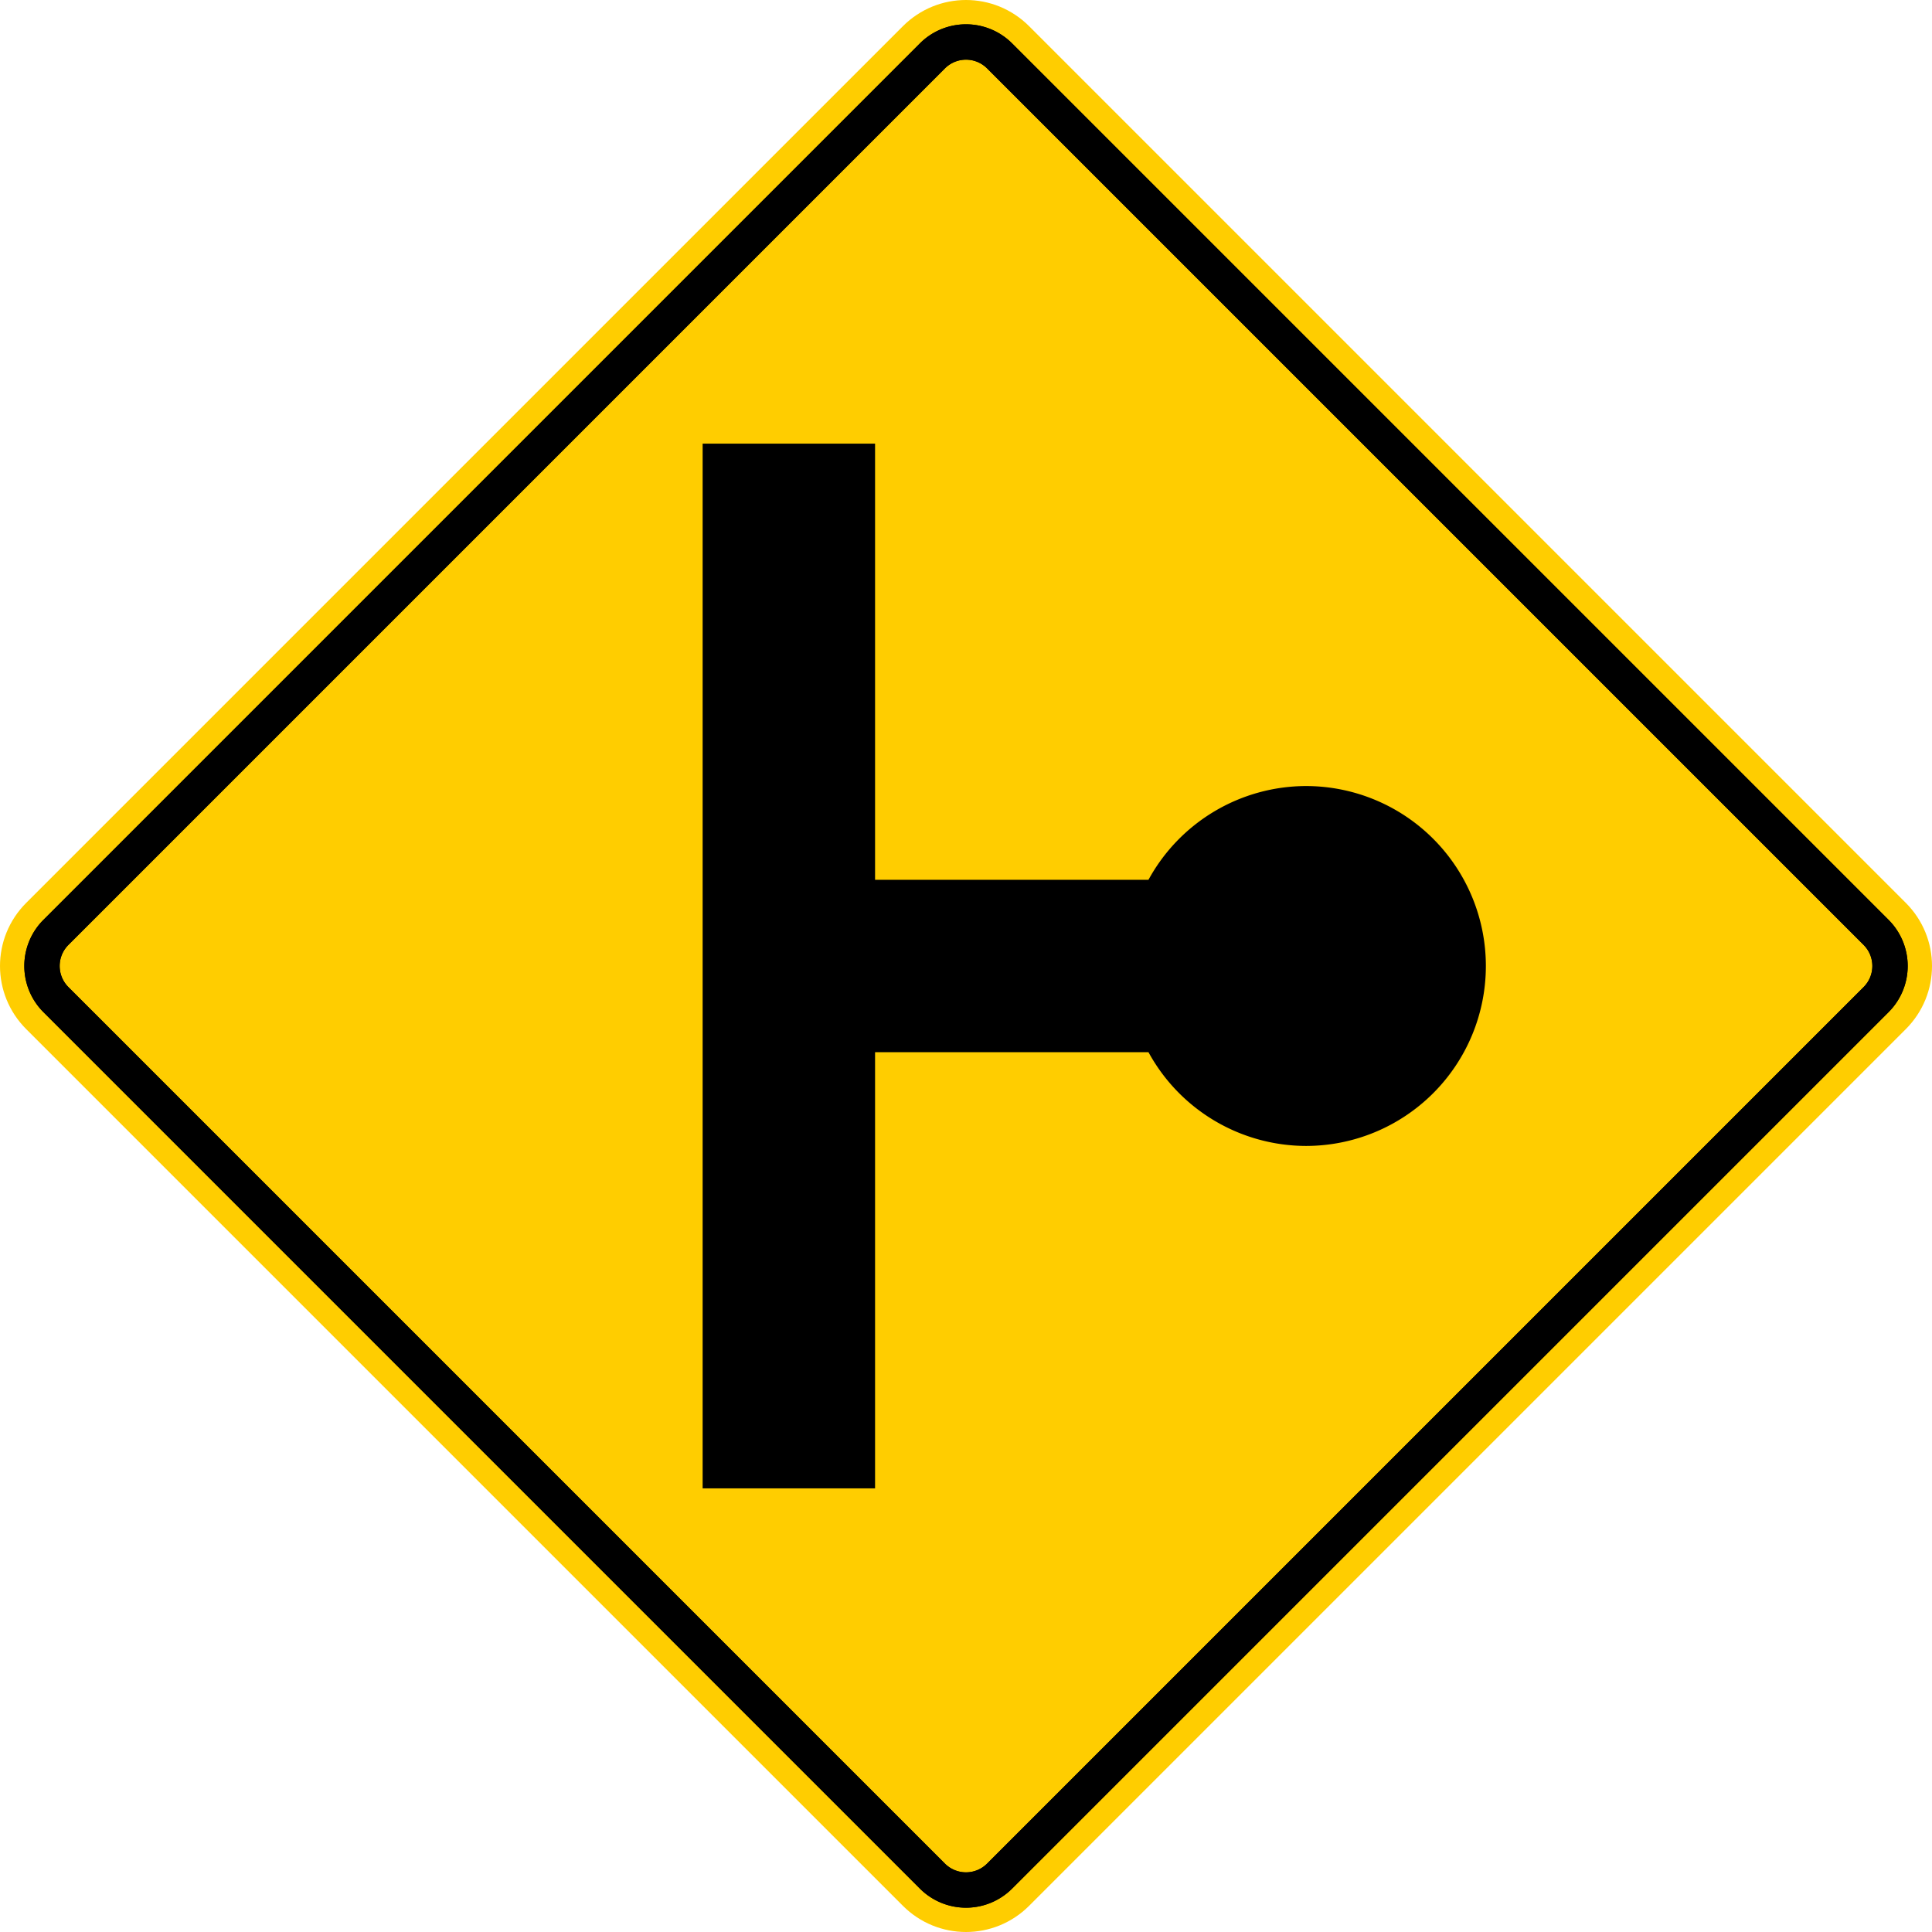 <?xml version="1.0" encoding="UTF-8" standalone="no"?>
<!-- Created with Inkscape (http://www.inkscape.org/) -->

<svg
   width="274.625mm"
   height="274.625mm"
   viewBox="0 0 274.625 274.625"
   version="1.1"
   id="svg1"
   xml:space="preserve"
   inkscape:version="1.3.2 (091e20e, 2023-11-25, custom)"
   sodipodi:docname="Siecadraw.svg"
   xmlns:inkscape="http://www.inkscape.org/namespaces/inkscape"
   xmlns:sodipodi="http://sodipodi.sourceforge.net/DTD/sodipodi-0.dtd"
   xmlns="http://www.w3.org/2000/svg"
   xmlns:svg="http://www.w3.org/2000/svg"><sodipodi:namedview
     id="namedview1"
     pagecolor="#ffffff"
     bordercolor="#000000"
     borderopacity="0.25"
     inkscape:showpageshadow="2"
     inkscape:pageopacity="0.0"
     inkscape:pagecheckerboard="0"
     inkscape:deskcolor="#d1d1d1"
     inkscape:document-units="mm"
     inkscape:zoom="0.02"
     inkscape:cx="15675"
     inkscape:cy="-1525"
     inkscape:window-width="1920"
     inkscape:window-height="1017"
     inkscape:window-x="-8"
     inkscape:window-y="-8"
     inkscape:window-maximized="1"
     inkscape:current-layer="layer1"
     showguides="false"
     showgrid="false" /><defs
     id="defs1"><linearGradient
       id="swatch34"
       inkscape:swatch="solid"><stop
         style="stop-color:#111111;stop-opacity:1;"
         offset="0"
         id="stop34" /></linearGradient></defs><g
     inkscape:label="Layer 1"
     inkscape:groupmode="layer"
     id="layer1"
     transform="translate(-1330.812,1220.189)"><g
       id="g205"><g
         id="g135-1-1"
         transform="translate(2218.024,-3.608)"><g
           id="g134-1-3"
           transform="translate(-1851.221,2724.123)"><path
             id="rect133-5-6"
             style="fill:#ffcd00;stroke-width:0.265"
             transform="rotate(-45)"
             d="m 3380.05,-2011.458 h 176.213 c 7.036,0 12.7,5.664 12.7,12.7 v 176.213 c 0,7.036 -5.664,12.7 -12.7,12.7 h -176.213 c -7.036,0 -12.7,-5.664 -12.7,-12.7 v -176.213 c 0,-7.036 5.664,-12.7 12.7,-12.7 z" /><path
             d="m 1098.329,-3930.986 a 4.238,4.238 0 0 1 5.987,0 l 124.601,124.601 a 4.238,4.238 0 0 1 0,5.987 l -124.601,124.601 a 4.238,4.238 0 0 1 -5.987,0 l -124.601,-124.601 a 4.238,4.238 0 0 1 0,-5.987 l 124.601,-124.601 m -3.555,-3.555 -124.601,124.601 a 9.271,9.271 0 0 0 0,13.096 l 124.601,124.601 a 9.271,9.271 0 0 0 13.096,0 l 124.601,-124.601 a 9.271,9.271 0 0 0 0,-13.096 l -124.601,-124.601 a 9.271,9.271 0 0 0 -13.096,0 z"
             id="path133-9-1"
             style="stroke-width:0.265" /><path
             d="m 1098.329,-3930.986 a 4.238,4.238 0 0 1 5.987,0 l 124.601,124.601 a 4.238,4.238 0 0 1 0,5.987 l -124.601,124.601 a 4.238,4.238 0 0 1 -5.987,0 l -124.601,-124.601 a 4.238,4.238 0 0 1 0,-5.987 l 124.601,-124.601 m -3.555,-3.555 -124.601,124.601 a 9.271,9.271 0 0 0 0,13.096 l 124.601,124.601 a 9.271,9.271 0 0 0 13.096,0 l 124.601,-124.601 a 9.271,9.271 0 0 0 0,-13.096 l -124.601,-124.601 a 9.271,9.271 0 0 0 -13.096,0 z"
             id="path134-4-3"
             style="stroke-width:0.265" /></g></g><path
         id="rect202"
         style="fill:#000000;fill-opacity:1;stroke:none;stroke-width:4.6;stroke-miterlimit:6.6;stroke-dasharray:none;stroke-dashoffset:30.564;stroke-opacity:1"
         d="m 1430.689,-1157.127 v 148.501 h 24.51 v -61.996 h 38.865 a 25.579,25.579 0 0 0 22.378,13.323 25.579,25.579 0 0 0 25.579,-25.578 25.579,25.579 0 0 0 -25.579,-25.579 25.579,25.579 0 0 0 -22.378,13.324 h -38.865 v -61.996 z" /></g></g></svg>
